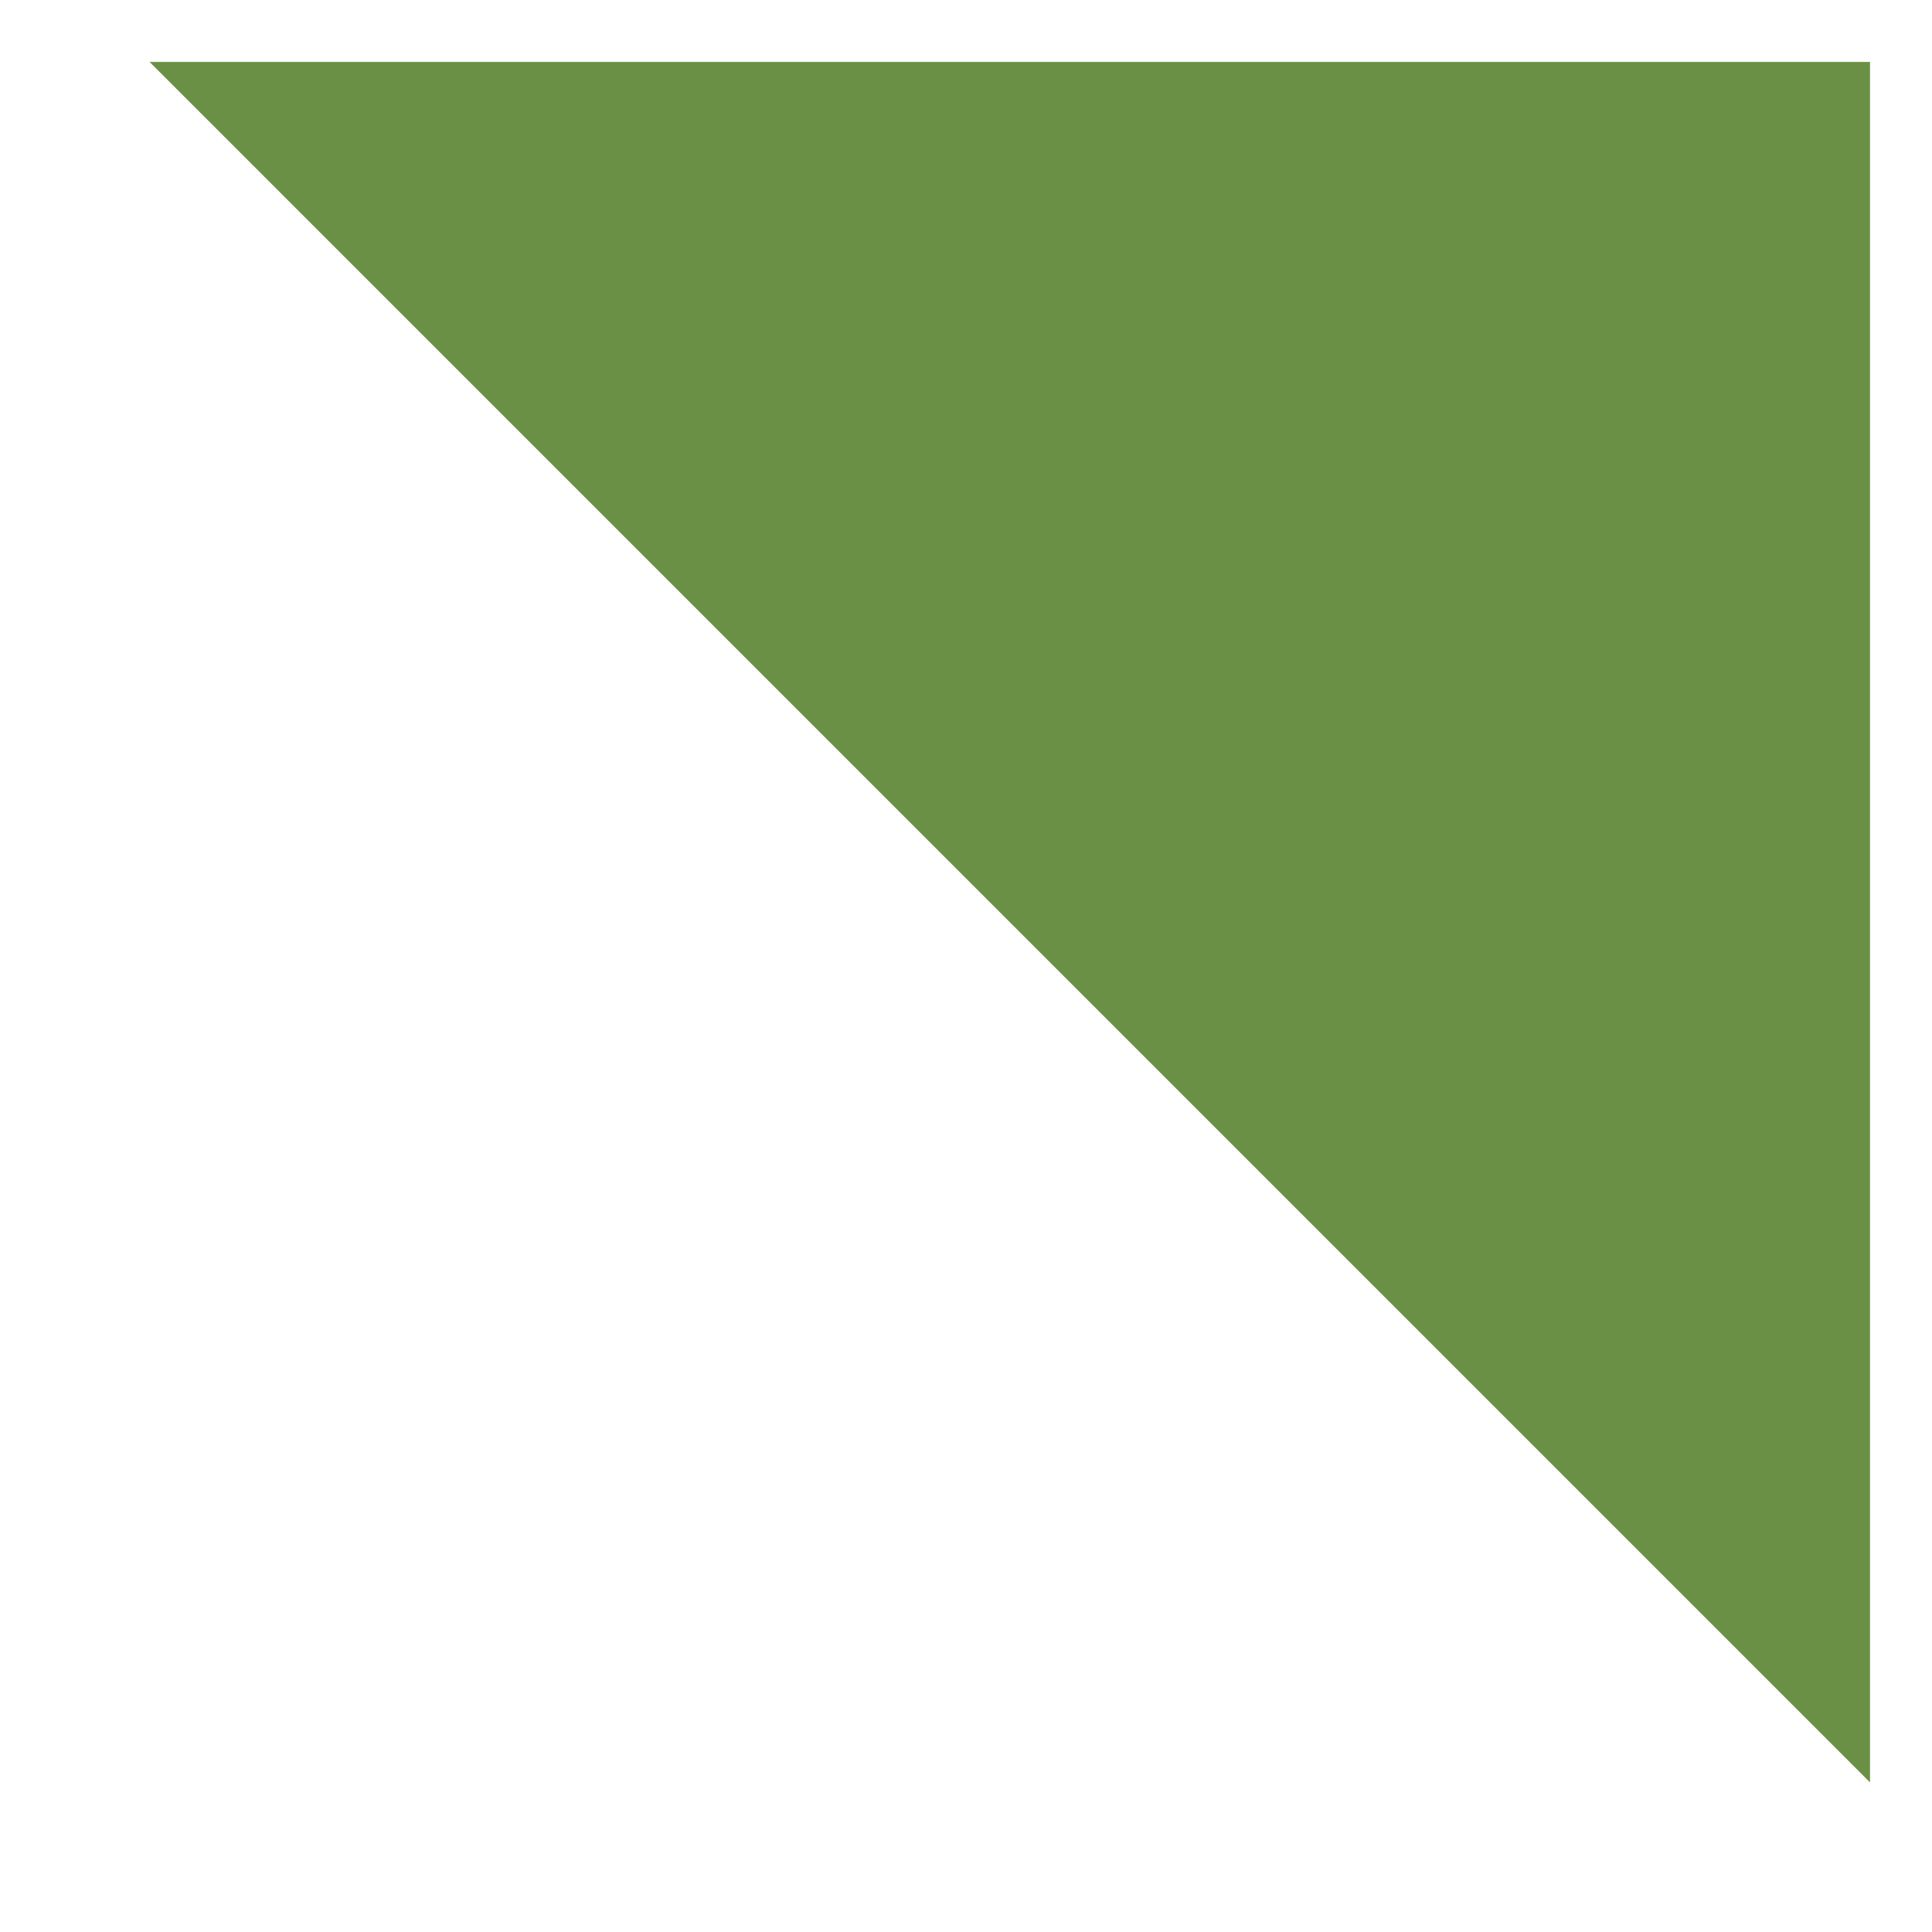 <?xml version="1.0" encoding="UTF-8"?> <svg xmlns="http://www.w3.org/2000/svg" width="47" height="47" viewBox="0 0 47 47" fill="none"> <path d="M44.992 2.007L4.846 2.007L44.992 42.154L44.992 2.007Z" fill="#6A9046" stroke="#6A9046"></path> </svg> 